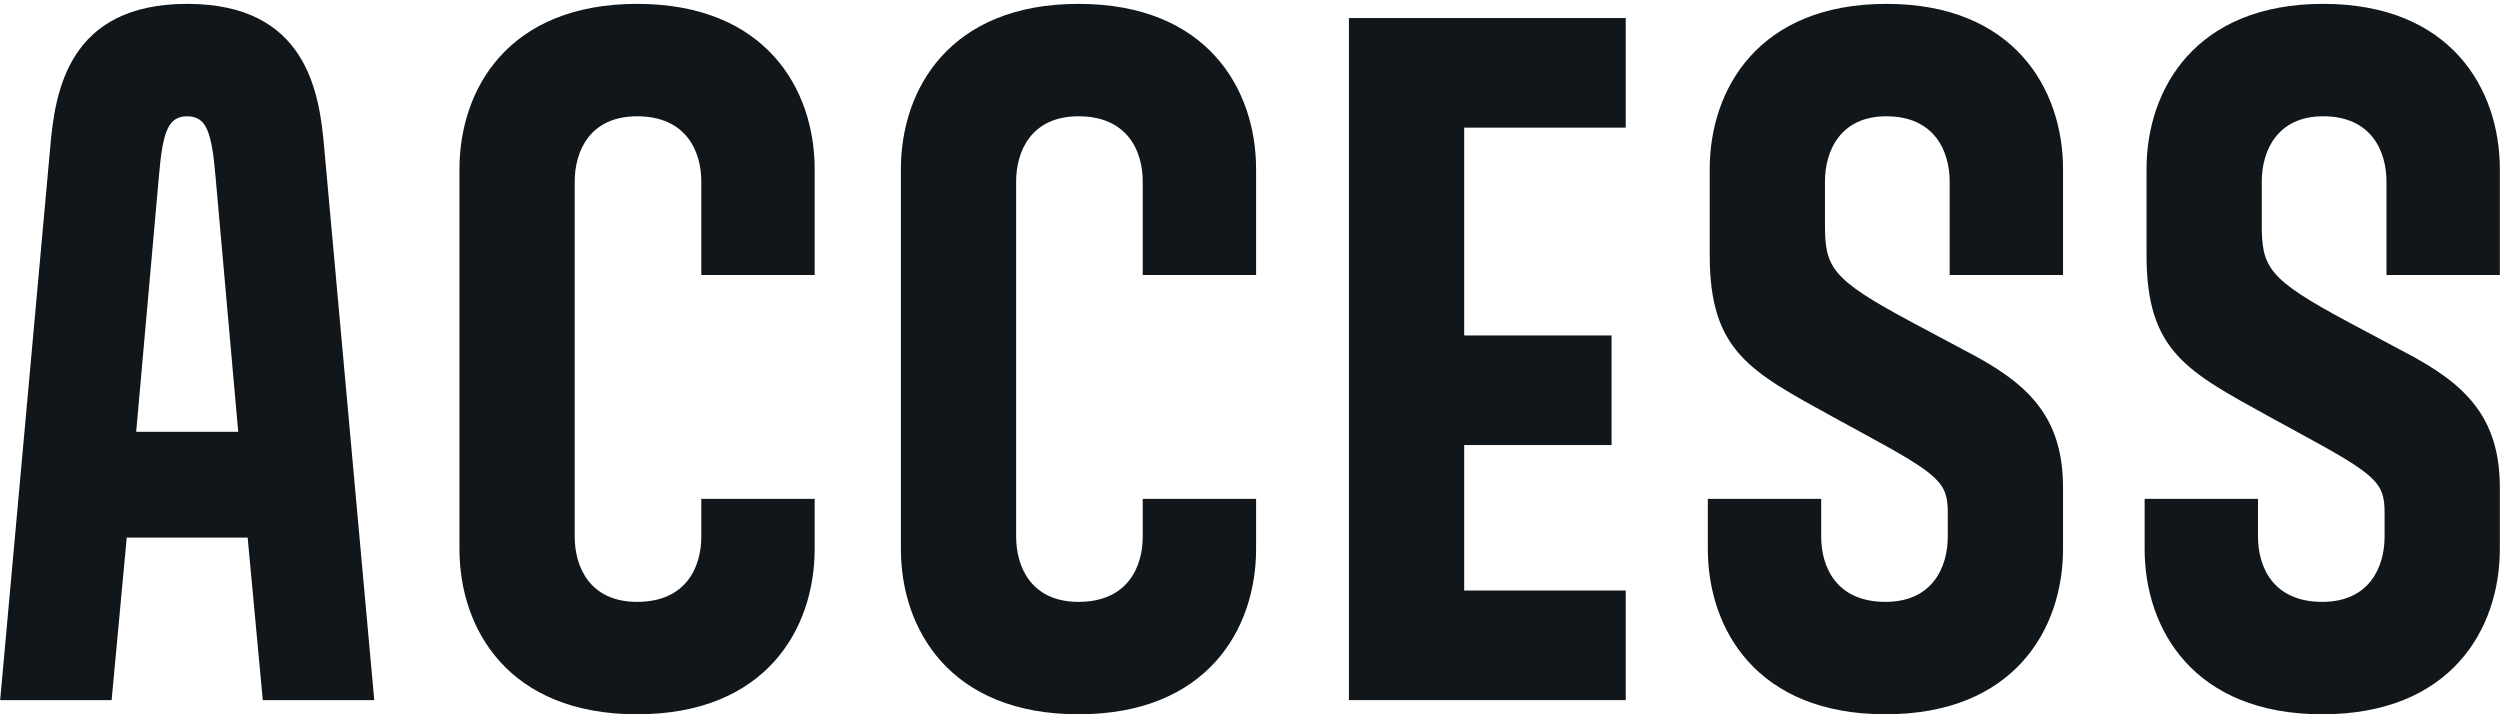 <svg width="217" height="62" viewBox="0 0 217 62" fill="none" xmlns="http://www.w3.org/2000/svg">
<path d="M199.684 37.646L196.978 36.17C189.844 32.234 186.318 30.512 186.318 22.148V14.686C186.318 7.716 190.582 0.336 201.652 0.336C212.722 0.336 216.986 7.716 216.986 14.686V23.87H207.146V15.752C207.146 13.128 205.834 10.094 201.652 10.094C197.634 10.094 196.322 13.128 196.322 15.752V19.442C196.322 23.214 196.814 24.198 203.866 27.97L208.786 30.594C213.952 33.3 216.986 36.17 216.986 42.32V47.65C216.986 54.62 212.722 62 201.57 62C190.418 62 186.154 54.62 186.154 47.65V43.304H195.994V46.584C195.994 49.208 197.306 52.242 201.57 52.242C205.67 52.242 206.982 49.208 206.982 46.584V44.534C206.982 41.91 206.326 41.254 199.684 37.646Z" fill="#10161A"/>
<path d="M161.769 37.646L159.063 36.17C151.929 32.234 148.403 30.512 148.403 22.148V14.686C148.403 7.716 152.667 0.336 163.737 0.336C174.807 0.336 179.071 7.716 179.071 14.686V23.87H169.231V15.752C169.231 13.128 167.919 10.094 163.737 10.094C159.719 10.094 158.407 13.128 158.407 15.752V19.442C158.407 23.214 158.899 24.198 165.951 27.97L170.871 30.594C176.037 33.3 179.071 36.17 179.071 42.32V47.65C179.071 54.62 174.807 62 163.655 62C152.503 62 148.239 54.62 148.239 47.65V43.304H158.079V46.584C158.079 49.208 159.391 52.242 163.655 52.242C167.755 52.242 169.067 49.208 169.067 46.584V44.534C169.067 41.91 168.411 41.254 161.769 37.646Z" fill="#10161A"/>
<path d="M141.113 60.77H117.087V1.566H141.113V11.078H127.091V29.118H139.883V38.63H127.091V51.258H141.113V60.77Z" fill="#10161A"/>
<path d="M109.029 23.87H99.189V15.752C99.189 13.128 97.877 10.094 93.613 10.094C89.513 10.094 88.201 13.128 88.201 15.752V46.584C88.201 49.208 89.513 52.242 93.613 52.242C97.877 52.242 99.189 49.208 99.189 46.584V43.304H109.029V47.65C109.029 54.62 104.765 62 93.613 62C82.461 62 78.197 54.62 78.197 47.65V14.686C78.197 7.716 82.461 0.336 93.613 0.336C104.765 0.336 109.029 7.716 109.029 14.686V23.87Z" fill="#10161A"/>
<path d="M70.713 23.87H60.873V15.752C60.873 13.128 59.561 10.094 55.297 10.094C51.197 10.094 49.885 13.128 49.885 15.752V46.584C49.885 49.208 51.197 52.242 55.297 52.242C59.561 52.242 60.873 49.208 60.873 46.584V43.304H70.713V47.65C70.713 54.62 66.449 62 55.297 62C44.145 62 39.881 54.62 39.881 47.65V14.686C39.881 7.716 44.145 0.336 55.297 0.336C66.449 0.336 70.713 7.716 70.713 14.686V23.87Z" fill="#10161A"/>
<path d="M16.249 0.336C26.581 0.336 27.729 7.962 28.139 12.8L32.485 60.77H22.809L21.497 46.666H11.001L9.689 60.77H0.013L4.359 12.8C4.769 7.962 5.917 0.336 16.249 0.336ZM20.677 37.482L18.709 15.342C18.381 11.57 17.971 10.094 16.249 10.094C14.527 10.094 14.117 11.57 13.789 15.342L11.821 37.482H20.677Z" fill="#10161A"/>
</svg>
